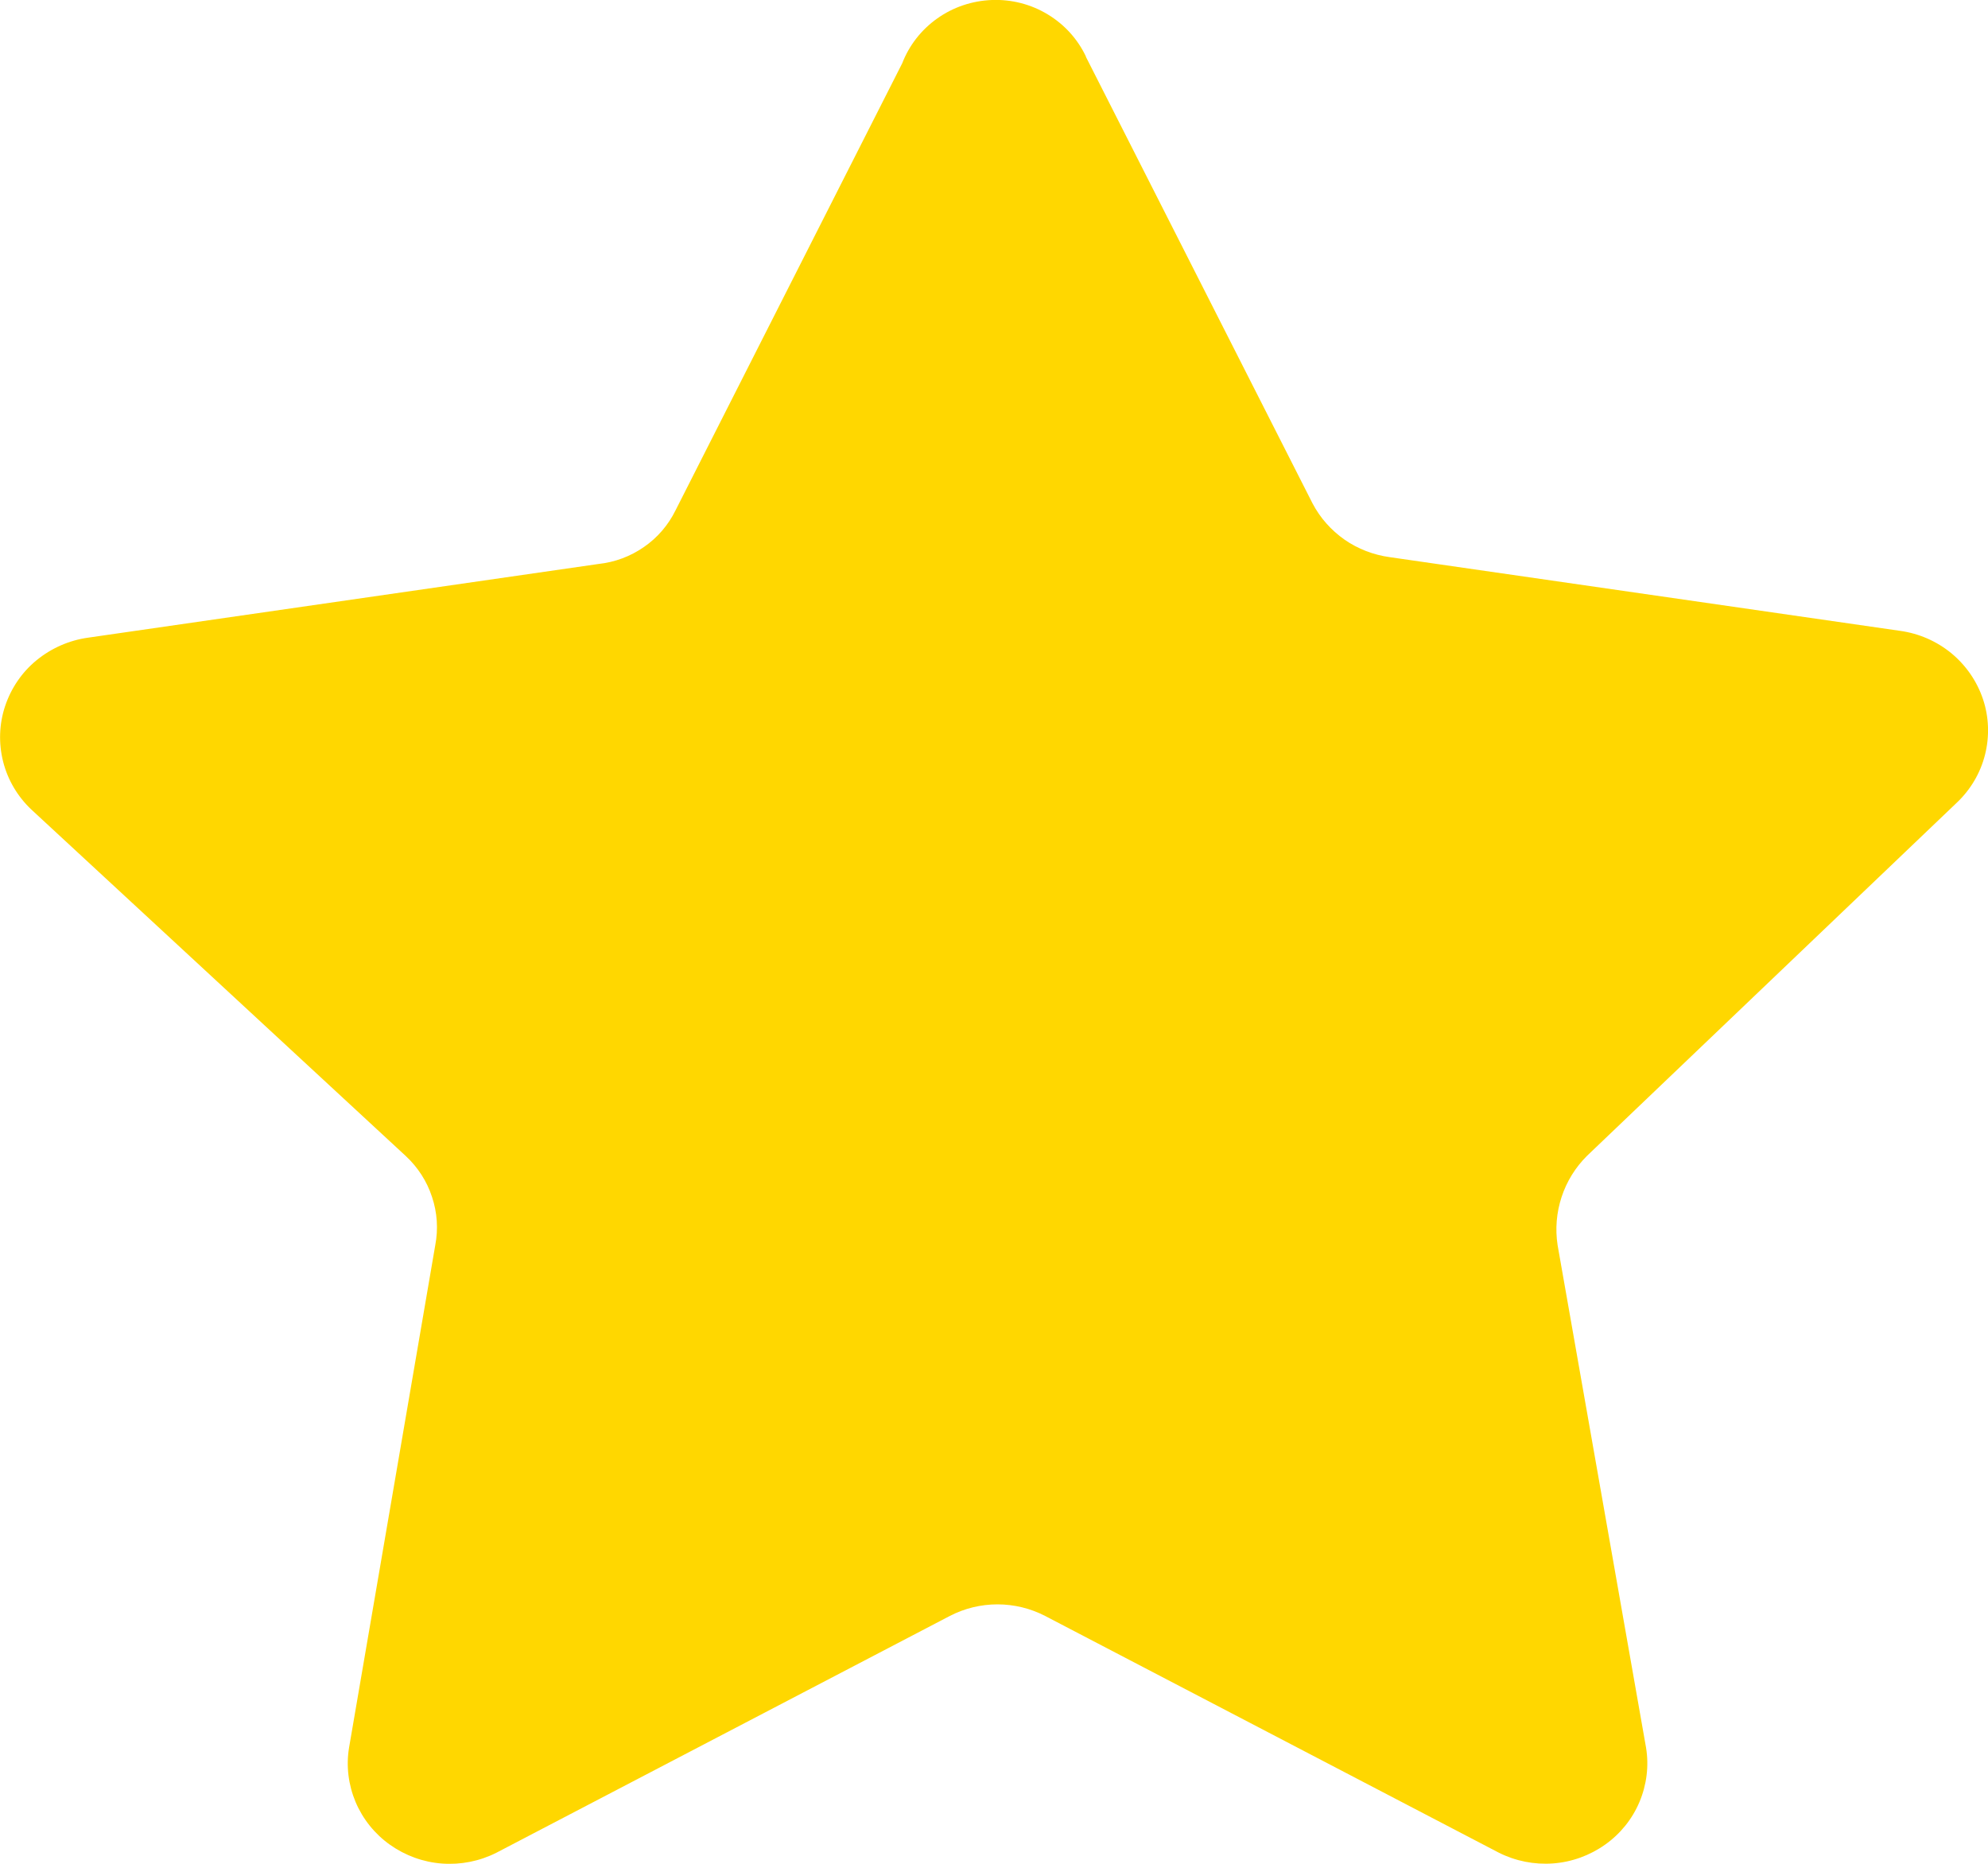 <svg xmlns="http://www.w3.org/2000/svg" fill="none" viewBox="0 0 16 15">
  <path fill="gold" d="M8.739.456 10.564 4.052c.061.116.149.215.257.291.108.075.233.123.364.141l4.107.593c.153.021.296.084.414.181.118.098.206.226.254.37.048.144.053.299.016.446-.037.147-.116.281-.227.386L12.773 9.302c-.094.093-.164.207-.205.332-.041.125-.052.257-.032.387l.712 4.045c.024.147.005.298-.053.436-.058.138-.154.257-.277.344-.123.087-.268.14-.419.151-.151.011-.302-.019-.437-.087L8.411 13.005c-.118-.061-.25-.093-.383-.093-.134 0-.265.032-.383.093l-3.65 1.906c-.135.068-.286.098-.437.087-.151-.011-.296-.064-.419-.151-.123-.087-.219-.207-.277-.344-.058-.138-.077-.289-.053-.436l.694-4.045c.025-.13.016-.264-.026-.389-.041-.126-.114-.239-.212-.33L.252 6.515c-.111-.105-.19-.239-.227-.386-.037-.147-.032-.302.016-.446.048-.144.135-.273.254-.37s.262-.16.414-.181l4.107-.593c.132-.014.258-.061.367-.137.109-.075.196-.177.254-.295L7.261.51c.056-.145.154-.271.283-.362.128-.091.281-.142.439-.148.158-.006.314.034.448.115.135.081.242.199.309.34Z"/>
</svg>